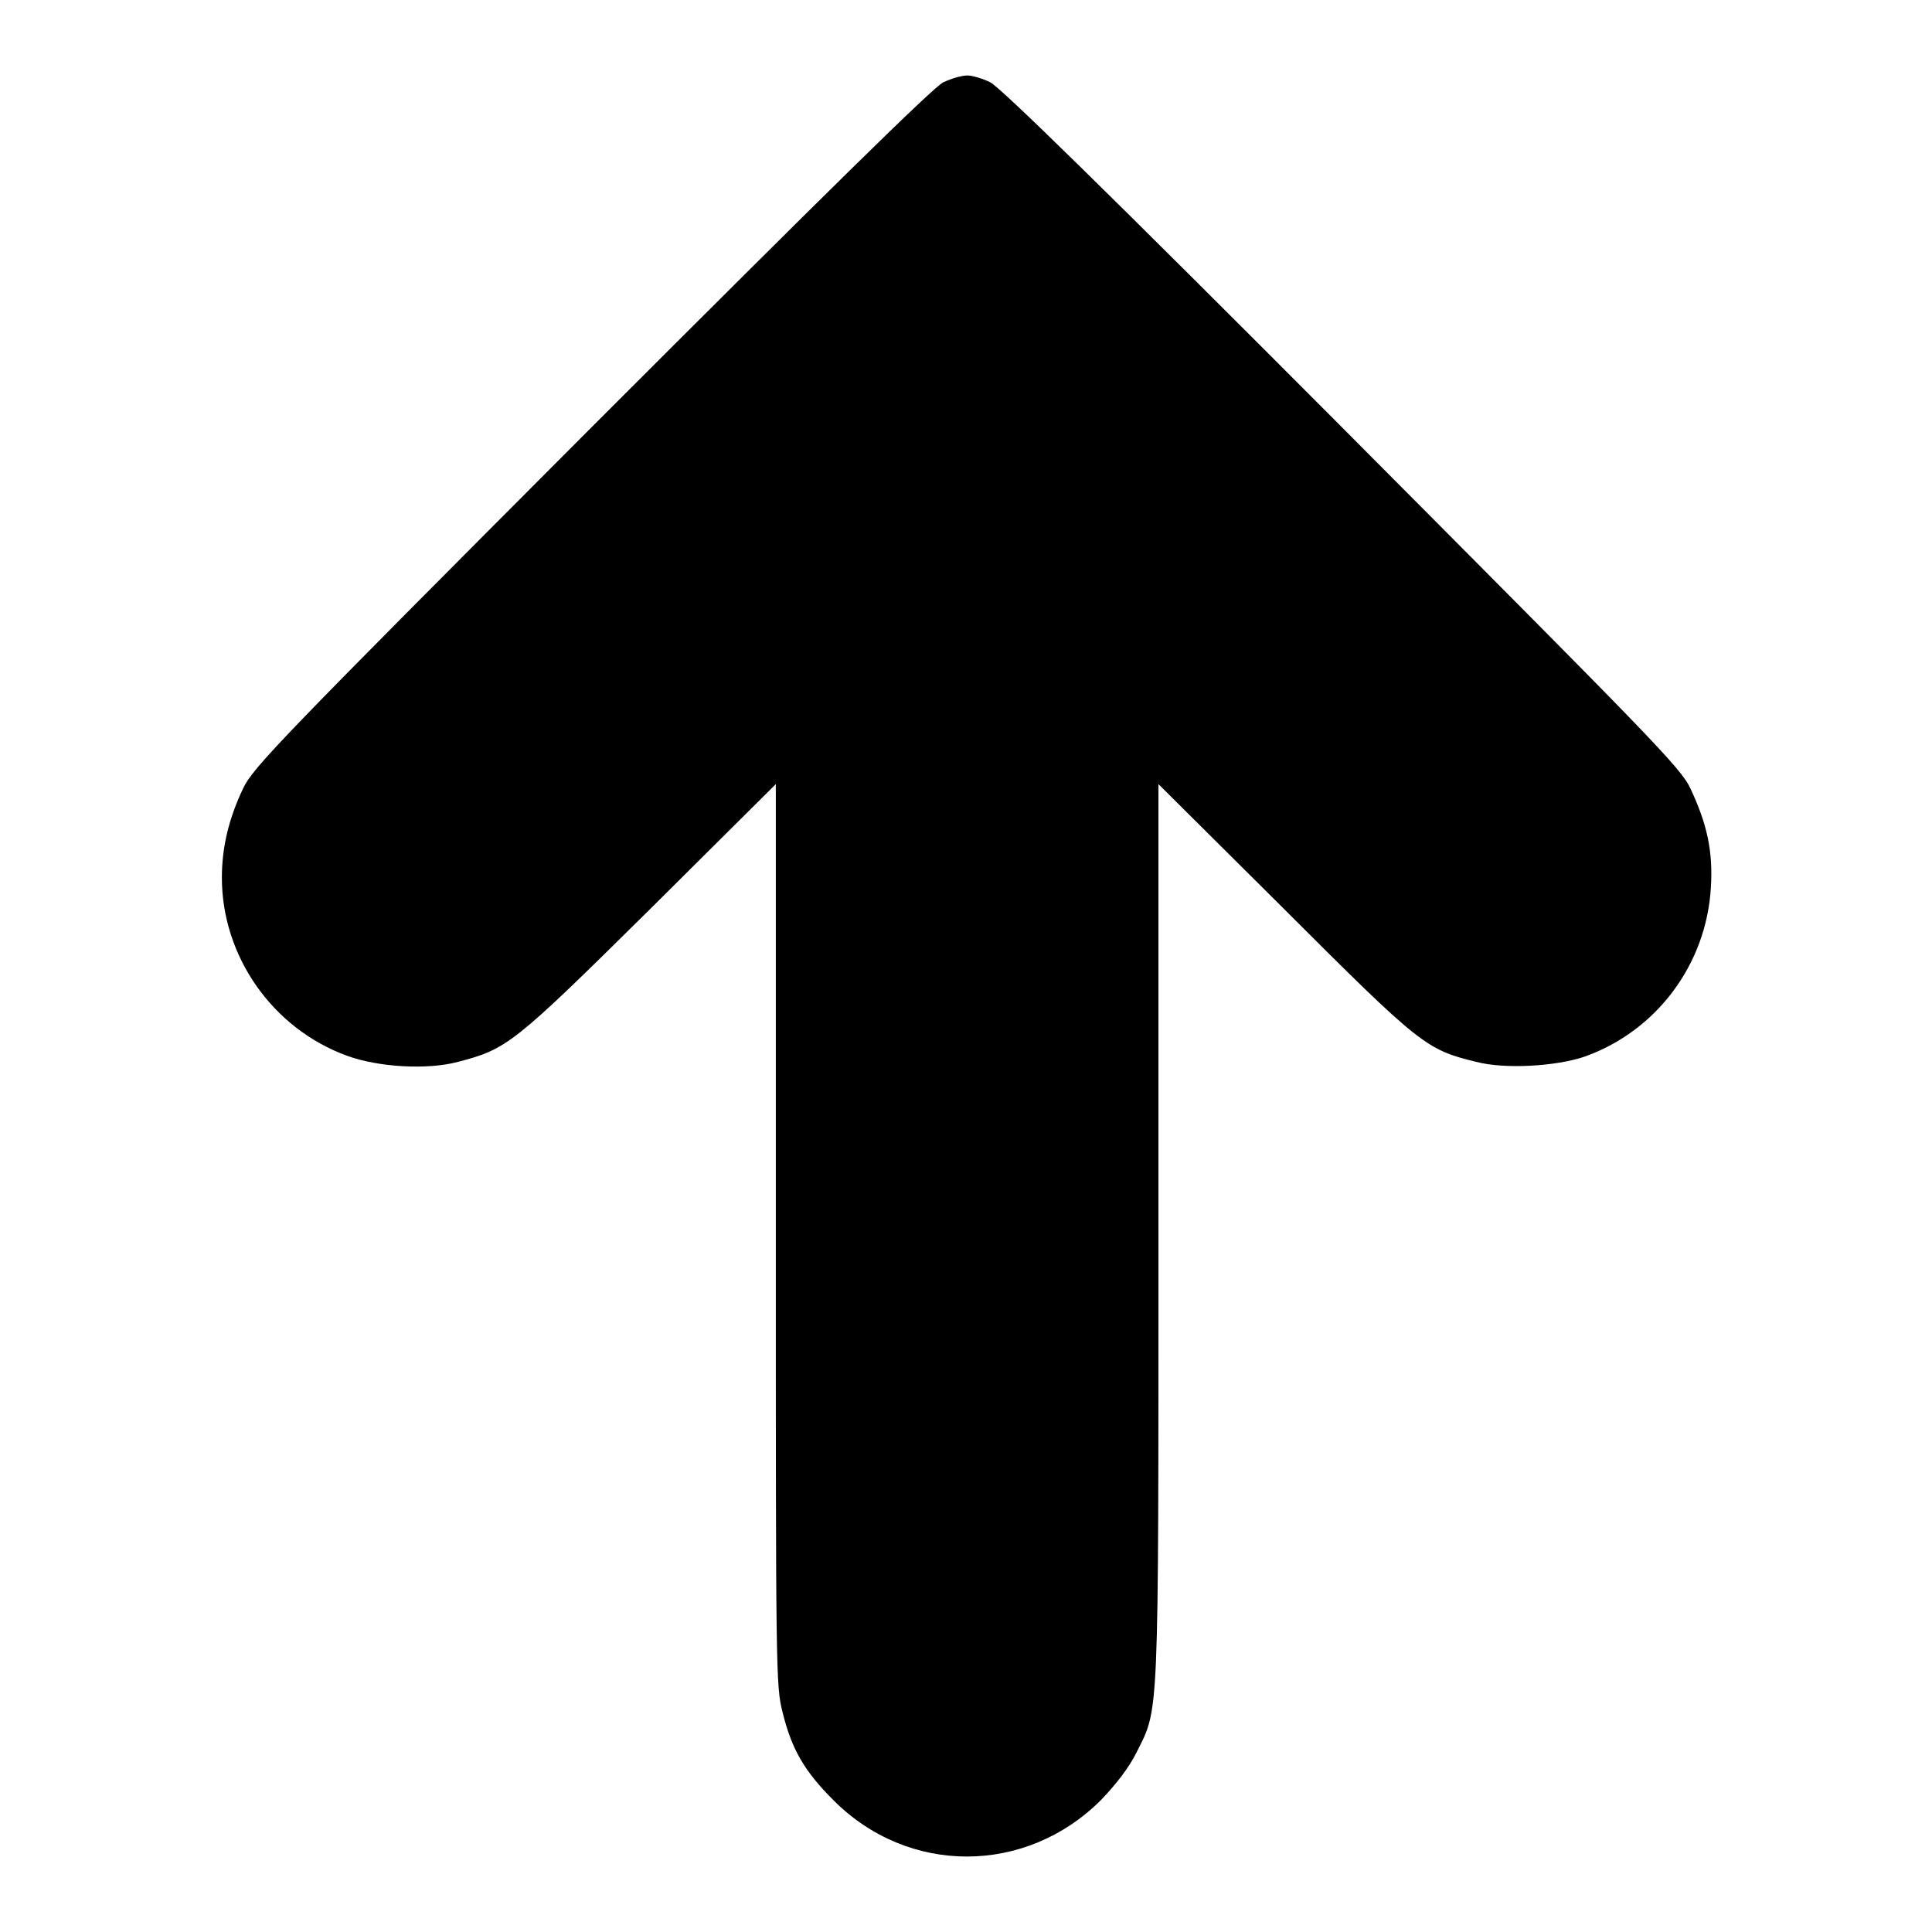 <?xml version="1.0" encoding="utf-8"?>
<!-- Svg Vector Icons : http://www.onlinewebfonts.com/icon -->
<!DOCTYPE svg PUBLIC "-//W3C//DTD SVG 1.1//EN" "http://www.w3.org/Graphics/SVG/1.1/DTD/svg11.dtd">
<svg version="1.1" xmlns="http://www.w3.org/2000/svg" xmlns:xlink="http://www.w3.org/1999/xlink" x="0px" y="0px" viewBox="0 0 256 256" enable-background="new 0 0 256 256" xml:space="preserve">
<g><g><g><path fill="#000000" d="M125,10.9c-1.3,0.6-15.7,14.8-46.6,45.7c-41.2,41.3-44.9,45.1-46.2,47.9c-1.9,4-2.8,7.8-2.8,11.8c0,10.4,6.7,20,16.6,23.6c4.1,1.5,10.6,1.9,14.7,0.8c6.5-1.7,7.3-2.3,25.4-20.2l16.7-16.6v59.7c0,58,0,59.8,0.9,63.3c1.2,4.9,2.9,7.8,6.7,11.6c9.9,10,25.5,10,35.5,0c2.1-2.2,3.7-4.3,4.7-6.3c3-6,2.9-3.5,2.9-68.9v-59.4l16.7,16.6c18,18,18.8,18.6,25.4,20.2c3.8,1,10.6,0.6,14.4-0.7c9.5-3.4,16.1-12.2,16.7-22.4c0.3-4.8-0.5-8.4-2.7-13.1c-1.3-2.8-5.1-6.6-46.2-47.9c-30.9-31-45.3-45.1-46.6-45.7c-1-0.5-2.4-0.9-3-0.9C127.4,10,126.1,10.4,125,10.9z"/></g></g></g>
</svg>